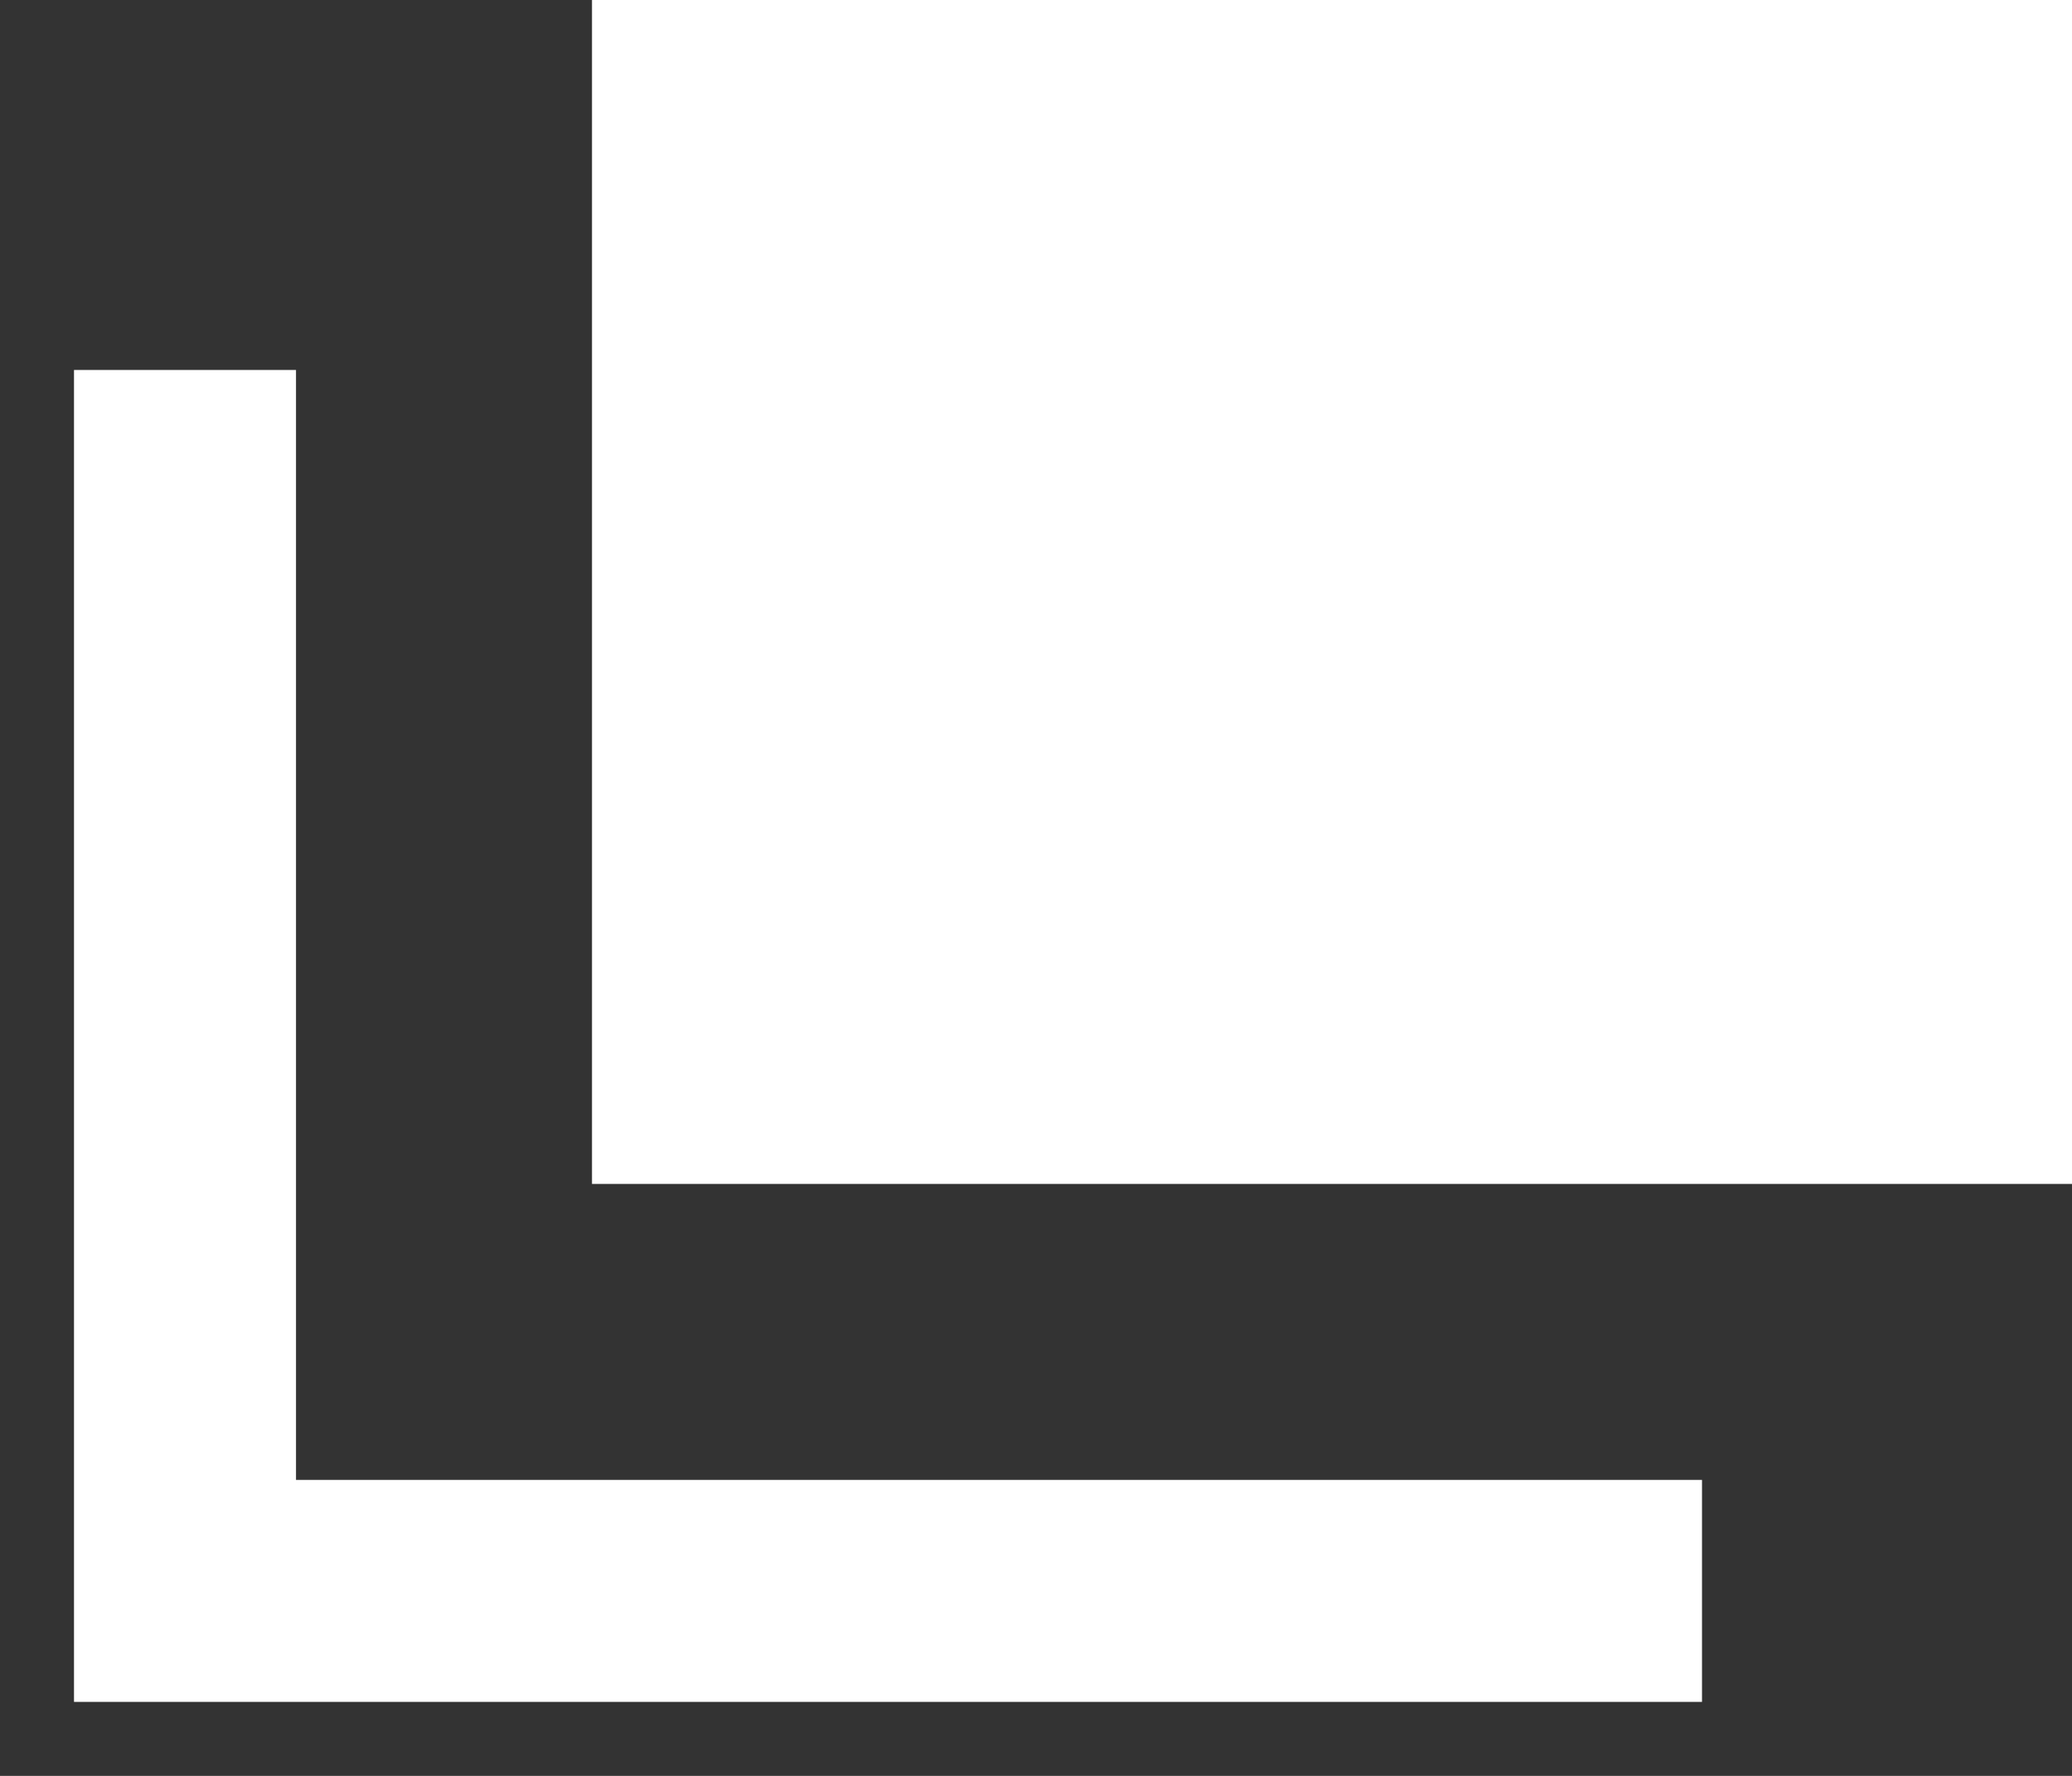 <svg width="14" height="12" viewBox="0 0 14 12" fill="none" xmlns="http://www.w3.org/2000/svg">
<rect x="0" y="0" width="14" height="12" fill="#333333" stroke="none"/>
<rect x="4" width="10" height="8" fill="white"/>
<path d="M2 2.5H0.5V11.5H11.5V10H2V2.5Z" fill="white"/>
</svg>
